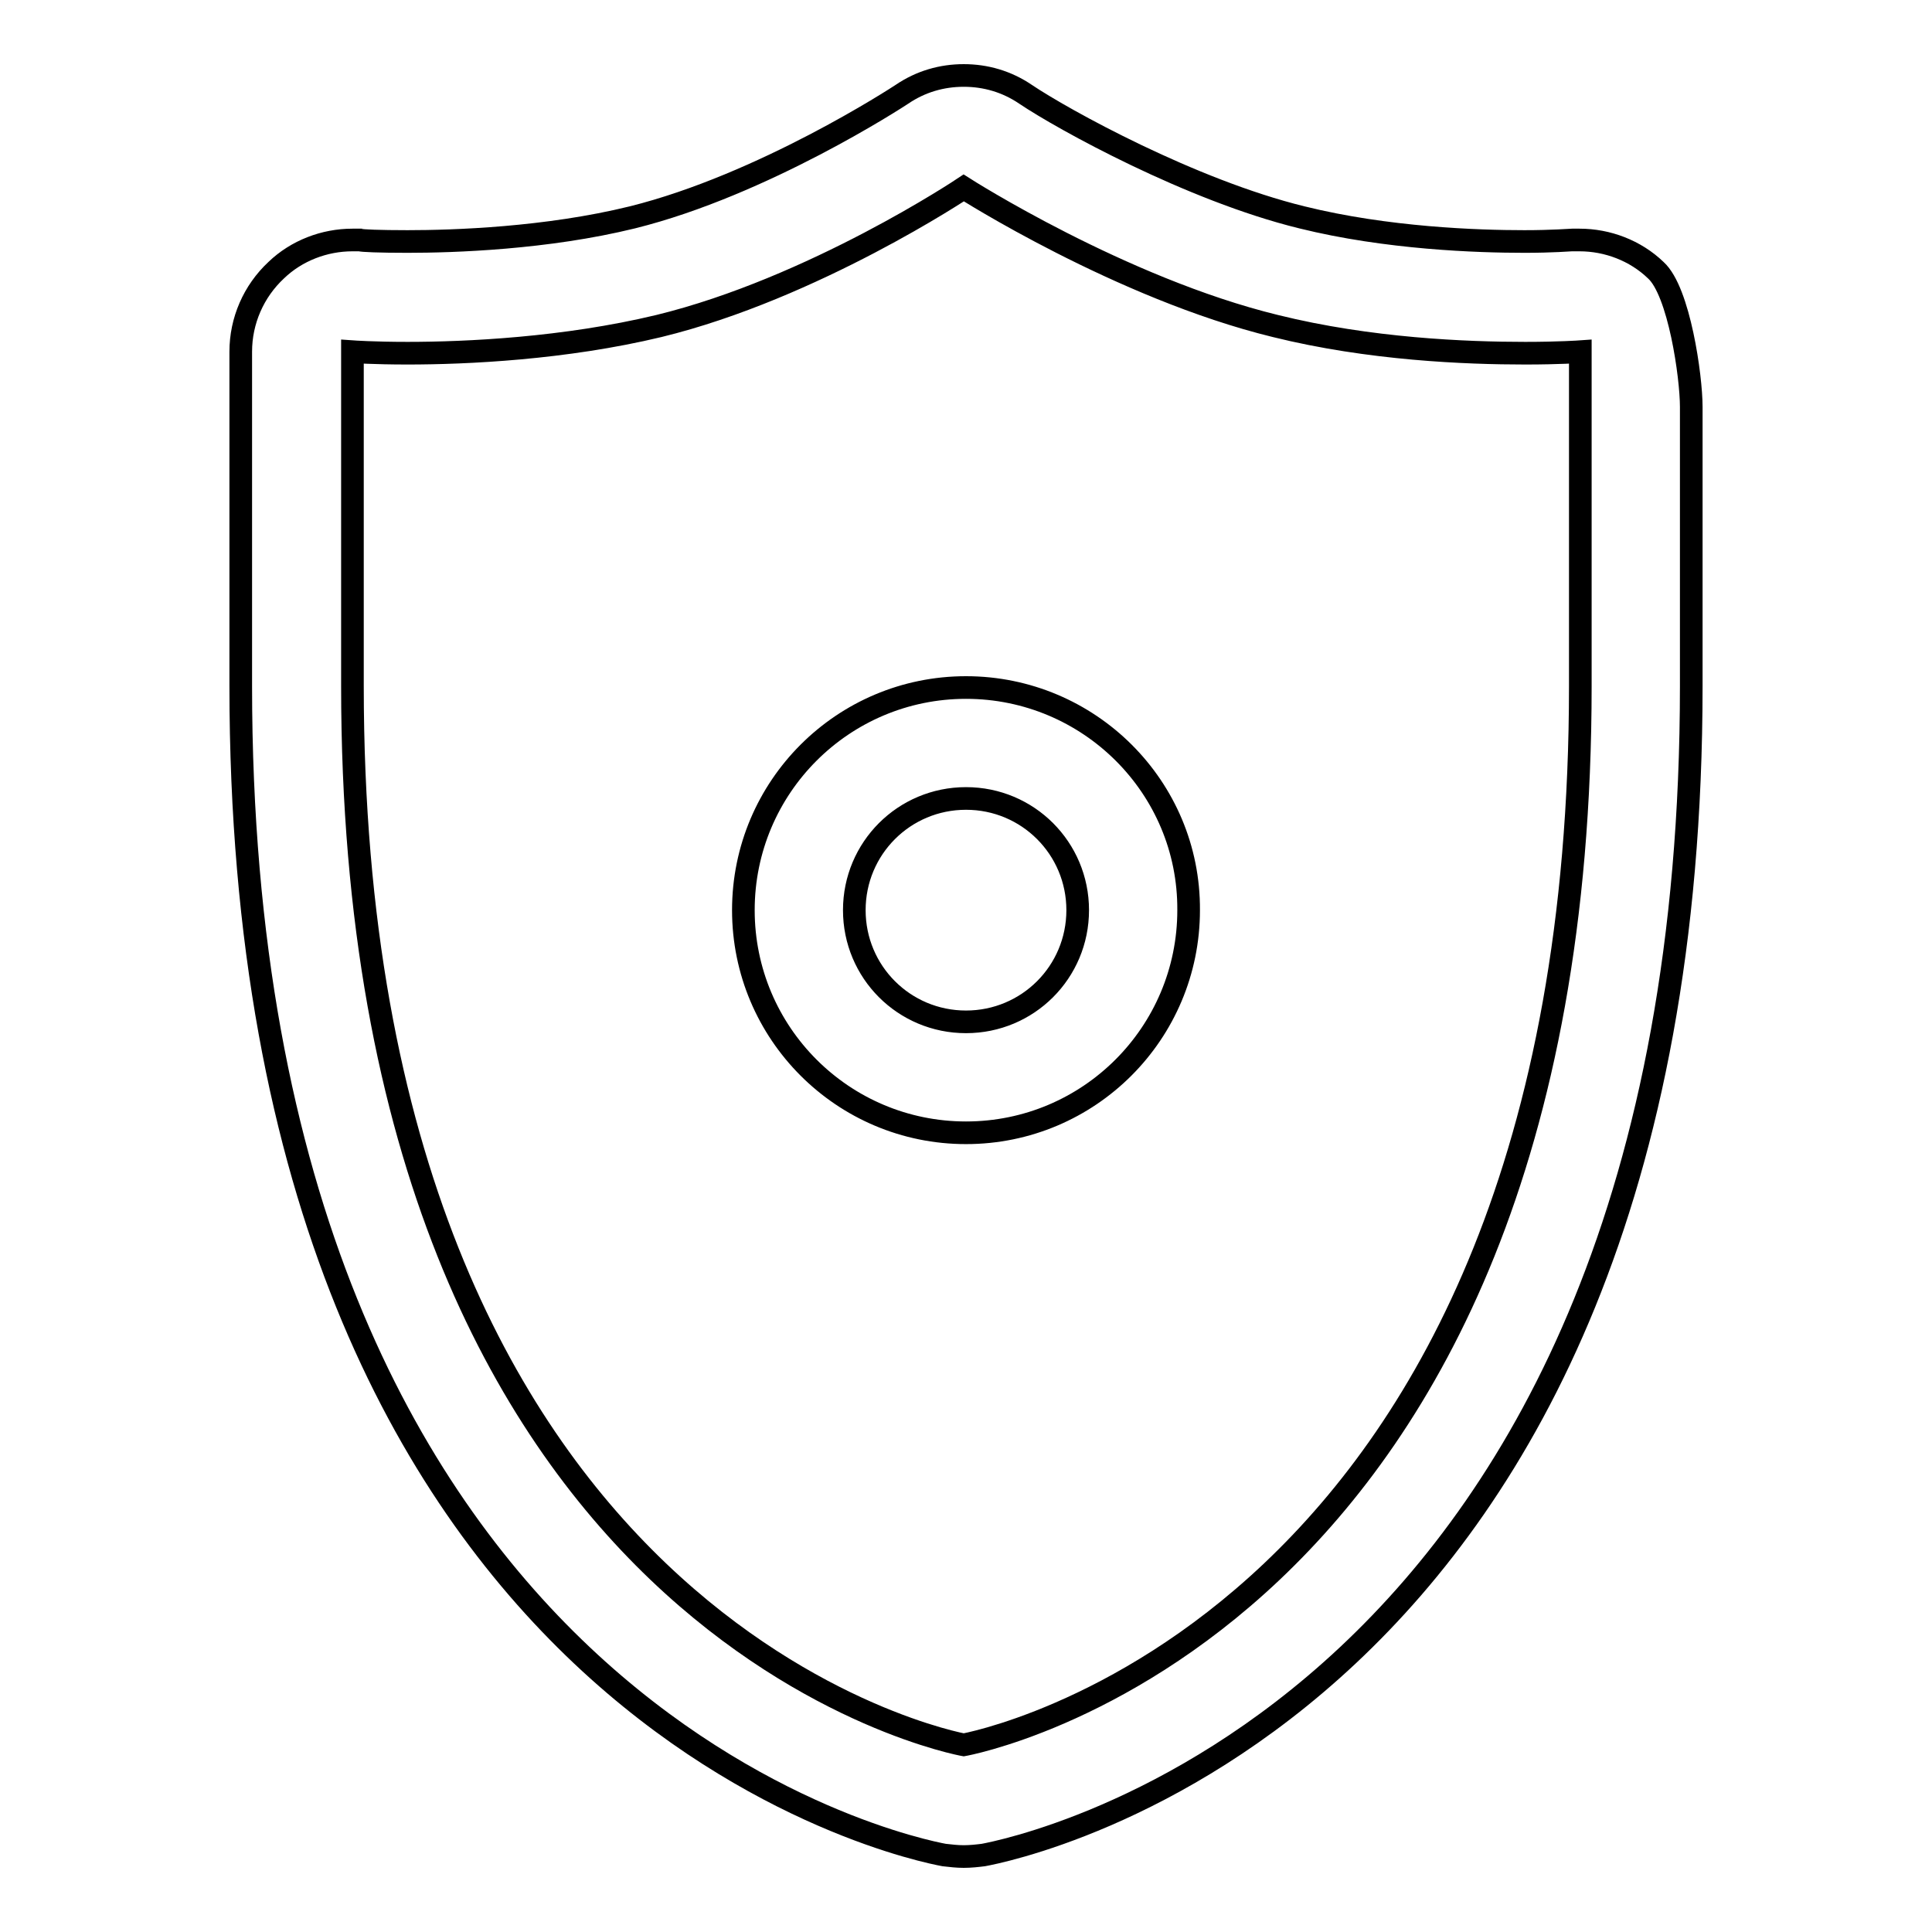 <?xml version="1.0" encoding="utf-8"?>
<!-- Svg Vector Icons : http://www.onlinewebfonts.com/icon -->
<!DOCTYPE svg PUBLIC "-//W3C//DTD SVG 1.1//EN" "http://www.w3.org/Graphics/SVG/1.1/DTD/svg11.dtd">
<svg version="1.1" xmlns="http://www.w3.org/2000/svg" xmlns:xlink="http://www.w3.org/1999/xlink" x="0px" y="0px" viewBox="0 0 256 256" enable-background="new 0 0 256 256" xml:space="preserve">
<g><g><path stroke-width="3" fill-opacity="0" stroke="#000000"  d="M128,91.1c-16.3,0-29.5,13.2-29.5,29.5c0,16.3,13.2,29.5,29.5,29.5c16.3,0,29.5-13.2,29.5-29.5C157.6,104.3,144.3,91.1,128,91.1z M128,135.4c-8.2,0-14.8-6.6-14.8-14.8c0-8.2,6.6-14.8,14.8-14.8c8.2,0,14.8,6.6,14.8,14.8C142.8,128.8,136.2,135.4,128,135.4z M219.4,35.8c-2.7-2.6-6.4-4-10.1-4c-0.3,0-0.7,0-1,0c-0.2,0-2.6,0.2-6.3,0.2c-6.2,0-18.2-0.4-29.5-3.2c-14.7-3.6-31.7-13-36.6-16.3c-2.5-1.7-5.3-2.5-8.2-2.5c-2.9,0-5.7,0.8-8.2,2.5c-0.6,0.4-18.4,12-35.7,16.3C72.4,31.6,60.1,32,54,32c-3.7,0-6.1-0.1-6.3-0.2c-0.3,0-0.6,0-1,0c-3.7,0-7.4,1.4-10.1,4c-3,2.8-4.7,6.7-4.7,10.8v44.3c0,136.6,89.4,154.2,93.2,154.9c0.9,0.1,1.7,0.2,2.6,0.2c0.9,0,1.8-0.1,2.6-0.2c3.8-0.7,93.8-18.3,93.8-154.9V53.9C224.1,49.9,222.5,38.6,219.4,35.8z M209.4,90.9c0,125.8-81.7,140.3-81.7,140.3s-81-14.5-81-140.3c0-32.2,0-44.3,0-44.3s2.8,0.2,7.3,0.2c7.8,0,20.8-0.6,33.3-3.6c20.5-5,40.4-18.3,40.4-18.3s20.8,13.3,41.3,18.3c12.5,3.1,25.3,3.6,33.1,3.6c4.5,0,7.3-0.2,7.3-0.2S209.4,58.6,209.4,90.9z"/></g></g>
</svg>